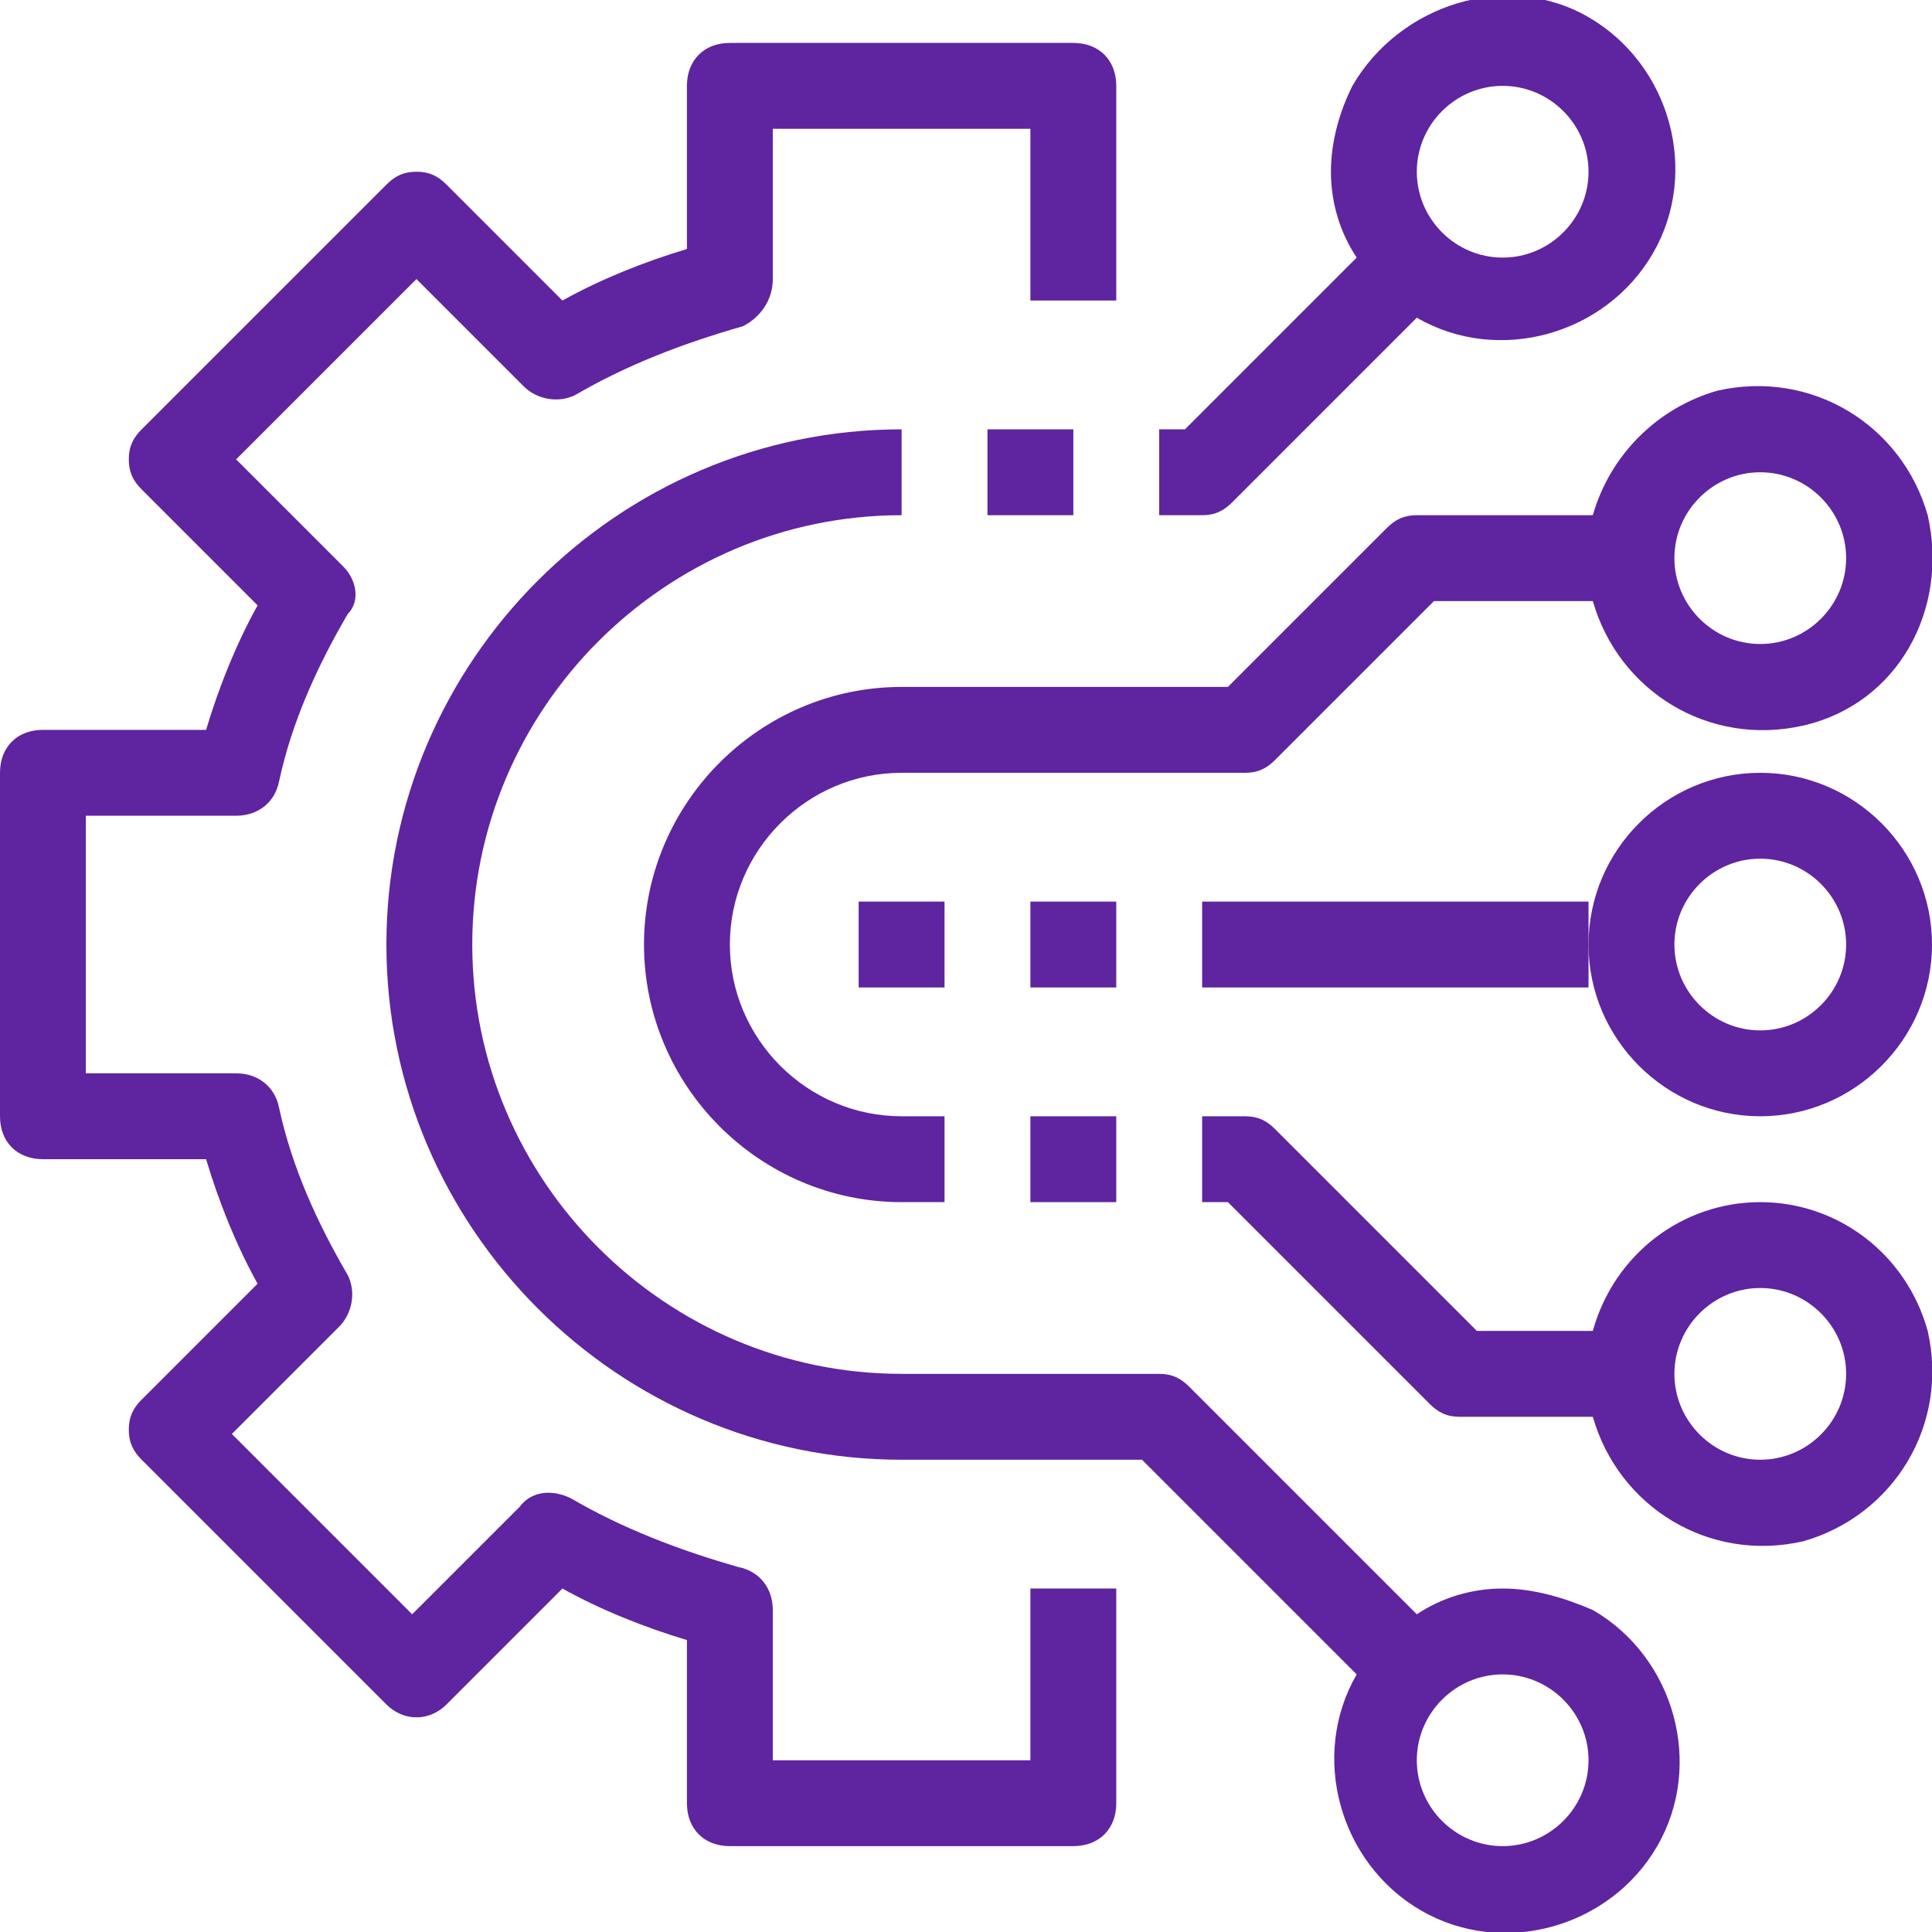 <?xml version="1.0" encoding="utf-8"?>
<!-- Generator: Adobe Illustrator 25.2.1, SVG Export Plug-In . SVG Version: 6.00 Build 0)  -->
<svg version="1.1" id="icons" xmlns="http://www.w3.org/2000/svg" xmlns:xlink="http://www.w3.org/1999/xlink" x="0px" y="0px"
	 viewBox="0 0 45 45" style="enable-background:new 0 0 45 45;" xml:space="preserve">
<style type="text/css">
	.st0{fill:#5F249F;}
</style>
<g>
	<path class="st0" d="M24,41h-6v-3.5c0-0.5-0.3-0.9-0.8-1c-1.4-0.4-2.7-0.9-3.9-1.6c-0.4-0.2-0.9-0.2-1.2,0.2l-2.5,2.5l-4.2-4.2
		l2.5-2.5c0.3-0.3,0.4-0.8,0.2-1.2c-0.7-1.2-1.3-2.5-1.6-3.9C6.4,25.3,6,25,5.5,25H2v-6h3.5c0.5,0,0.9-0.3,1-0.8
		c0.3-1.4,0.9-2.7,1.6-3.9C8.4,14,8.3,13.5,8,13.2l-2.5-2.5l4.2-4.2l2.5,2.5c0.3,0.3,0.8,0.4,1.2,0.2c1.2-0.7,2.5-1.2,3.9-1.6
		C17.7,7.4,18,7,18,6.5V3h6v4h2V2c0-0.6-0.4-1-1-1h-8c-0.6,0-1,0.4-1,1v3.8c-1,0.3-2,0.7-2.9,1.2l-2.7-2.7C10.2,4.1,10,4,9.7,4
		C9.4,4,9.2,4.1,9,4.3L3.3,10C3.1,10.2,3,10.4,3,10.7c0,0.3,0.1,0.5,0.3,0.7L6,14.1C5.5,15,5.1,16,4.8,17H1c-0.6,0-1,0.4-1,1v8
		c0,0.6,0.4,1,1,1h3.8c0.3,1,0.7,2,1.2,2.9l-2.7,2.7C3.1,32.8,3,33,3,33.3c0,0.3,0.1,0.5,0.3,0.7L9,39.7c0.4,0.4,1,0.4,1.4,0
		l2.7-2.7c0.9,0.5,1.9,0.9,2.9,1.2V42c0,0.6,0.4,1,1,1h8c0.6,0,1-0.4,1-1v-5h-2V41z"/>
	<path class="st0" d="M28.7,11.7L33,7.4c1.9,1.1,4.4,0.4,5.5-1.5c1.1-1.9,0.4-4.4-1.5-5.5S32.6,0.1,31.5,2C31.2,2.6,31,3.3,31,4
		c0,0.7,0.2,1.4,0.6,2l-4,4H27v2h1C28.3,12,28.5,11.9,28.7,11.7z M35,2c1.1,0,2,0.9,2,2s-0.9,2-2,2s-2-0.9-2-2S33.9,2,35,2z"/>
	<path class="st0" d="M37.1,12H33c-0.3,0-0.5,0.1-0.7,0.3L28.6,16H21c-3.3,0-6,2.7-6,6s2.7,6,6,6h1v-2h-1c-2.2,0-4-1.8-4-4
		s1.8-4,4-4h8c0.3,0,0.5-0.1,0.7-0.3l3.7-3.7h3.7c0.6,2.1,2.7,3.4,4.9,2.9s3.4-2.7,2.9-4.9c-0.6-2.1-2.7-3.4-4.9-2.9
		C38.6,9.5,37.5,10.6,37.1,12z M41,11c1.1,0,2,0.9,2,2s-0.9,2-2,2s-2-0.9-2-2S39.9,11,41,11z"/>
	<path class="st0" d="M41,26c2.2,0,4-1.8,4-4s-1.8-4-4-4s-4,1.8-4,4S38.8,26,41,26z M41,20c1.1,0,2,0.9,2,2s-0.9,2-2,2s-2-0.9-2-2
		S39.9,20,41,20z"/>
	<path class="st0" d="M41,28c-1.8,0-3.4,1.2-3.9,3h-2.7l-4.7-4.7C29.5,26.1,29.3,26,29,26h-1v2h0.6l4.7,4.7c0.2,0.2,0.4,0.3,0.7,0.3
		h3.1c0.6,2.1,2.7,3.4,4.9,2.9c2.1-0.6,3.4-2.7,2.9-4.9C44.4,29.2,42.8,28,41,28z M41,34c-1.1,0-2-0.9-2-2s0.9-2,2-2s2,0.9,2,2
		S42.1,34,41,34z"/>
	<path class="st0" d="M37.1,37.5C36.4,37.2,35.7,37,35,37c-0.7,0-1.4,0.2-2,0.6l-5.3-5.3C27.5,32.1,27.3,32,27,32h-6
		c-5.5,0-10-4.5-10-10s4.5-10,10-10v-2c-6.6,0-12,5.4-12,12s5.4,12,12,12h5.6l5,5c-1.1,1.9-0.4,4.4,1.5,5.5s4.4,0.4,5.5-1.5
		S39,38.6,37.1,37.5z M35,43c-1.1,0-2-0.9-2-2s0.9-2,2-2s2,0.9,2,2S36.1,43,35,43z"/>
	<polygon class="st0" points="28,21 28,23 37,23 37,22 37,21 	"/>
	<rect x="20" y="21" class="st0" width="2" height="2"/>
	<rect x="24" y="21" class="st0" width="2" height="2"/>
	<rect x="24" y="26" class="st0" width="2" height="2"/>
	<rect x="23" y="10" class="st0" width="2" height="2"/>
</g>
</svg>
